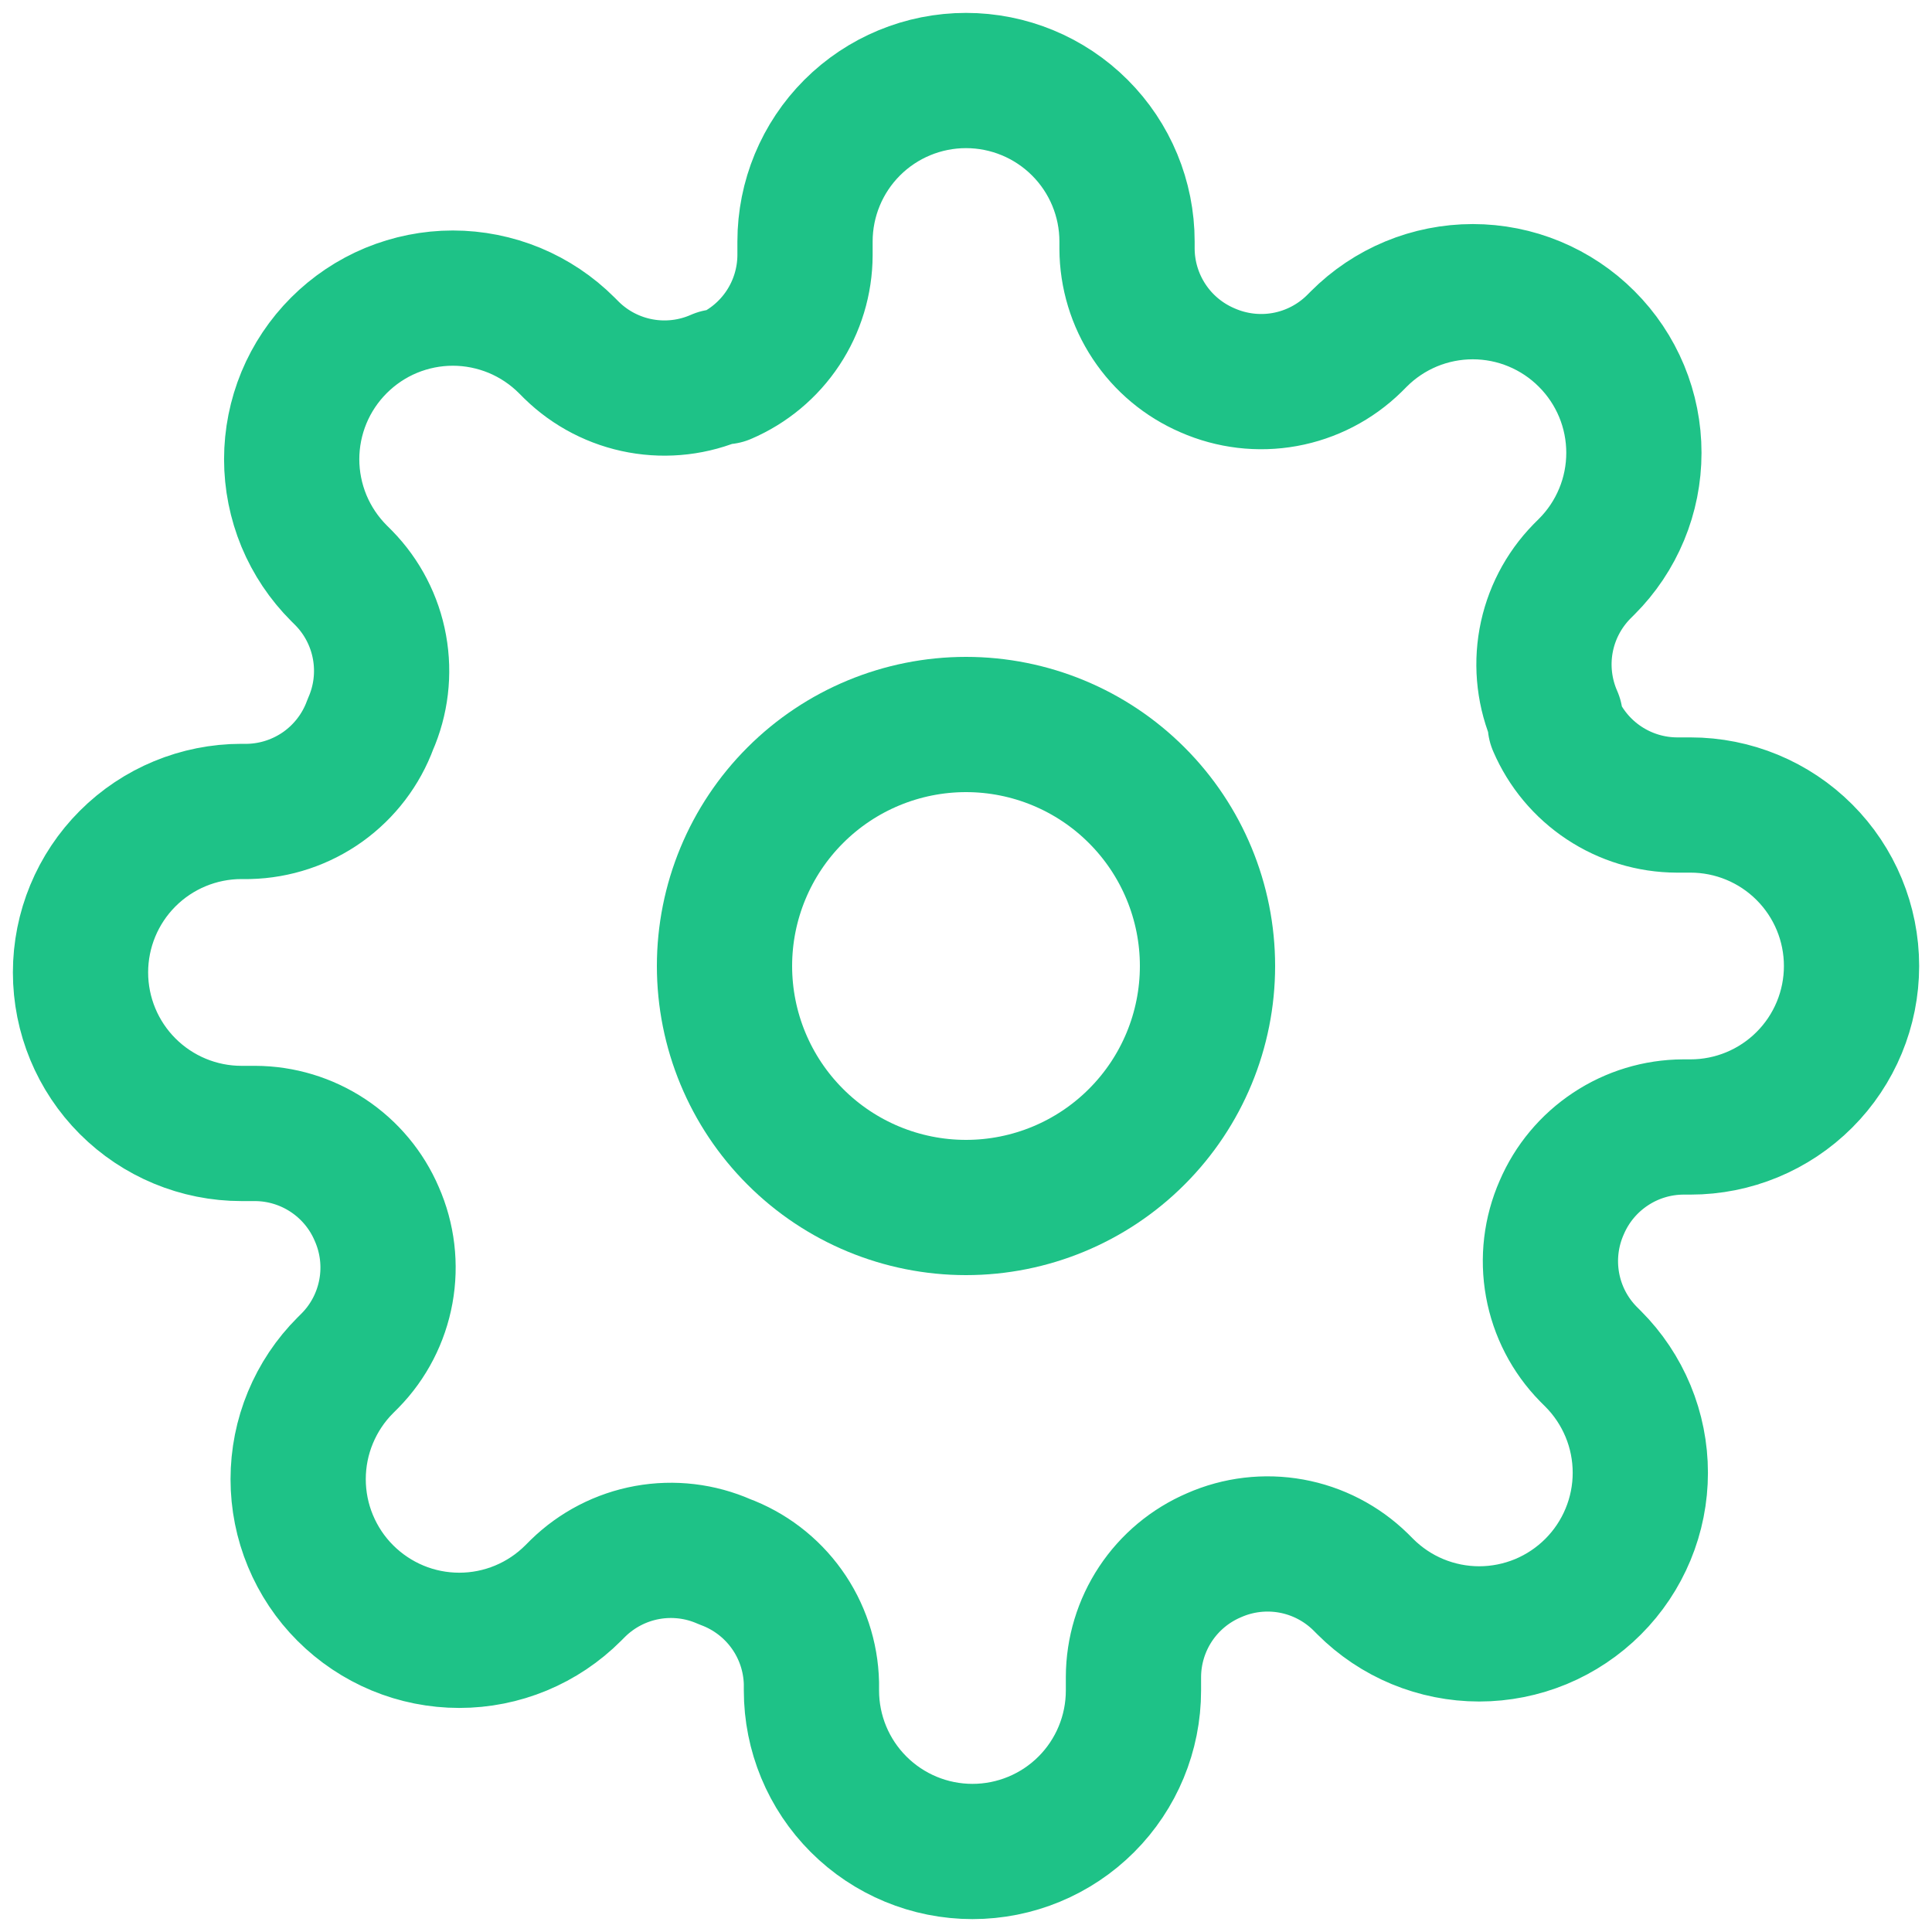 <?xml version="1.0" encoding="UTF-8"?> <svg xmlns="http://www.w3.org/2000/svg" width="40" height="40" viewBox="0 0 40 40" fill="none"> <g clip-path="url(#clip0_96_118)"> <path d="M20 15C18.674 15 17.402 15.527 16.465 16.465C15.527 17.402 15 18.674 15 20C15 21.326 15.527 22.598 16.465 23.535C17.402 24.473 18.674 25 20 25C21.326 25 22.598 24.473 23.535 23.535C24.473 22.598 25 21.326 25 20C25 18.674 24.473 17.402 23.535 16.465C22.598 15.527 21.326 15 20 15Z" stroke="#1EC287" stroke-width="2.8" stroke-linecap="round" stroke-linejoin="round"></path> <path d="M32.334 25C32.112 25.503 32.046 26.06 32.144 26.601C32.242 27.142 32.499 27.64 32.884 28.033L32.984 28.133C33.294 28.443 33.539 28.811 33.707 29.215C33.875 29.62 33.961 30.054 33.961 30.492C33.961 30.93 33.875 31.363 33.707 31.768C33.539 32.173 33.294 32.54 32.984 32.85C32.674 33.16 32.306 33.406 31.902 33.574C31.497 33.741 31.063 33.828 30.625 33.828C30.187 33.828 29.753 33.741 29.349 33.574C28.944 33.406 28.577 33.16 28.267 32.85L28.167 32.75C27.774 32.366 27.275 32.108 26.735 32.01C26.194 31.912 25.636 31.978 25.134 32.2C24.641 32.411 24.22 32.762 23.924 33.209C23.628 33.656 23.469 34.18 23.467 34.717V35C23.467 35.884 23.116 36.732 22.491 37.357C21.866 37.982 21.018 38.333 20.134 38.333C19.25 38.333 18.402 37.982 17.777 37.357C17.151 36.732 16.8 35.884 16.8 35V34.85C16.787 34.298 16.609 33.763 16.288 33.315C15.967 32.866 15.518 32.524 15 32.333C14.498 32.111 13.94 32.045 13.399 32.143C12.859 32.241 12.36 32.499 11.967 32.883L11.867 32.983C11.557 33.293 11.19 33.539 10.785 33.707C10.38 33.875 9.947 33.961 9.509 33.961C9.071 33.961 8.637 33.875 8.232 33.707C7.828 33.539 7.46 33.293 7.15 32.983C6.84 32.674 6.595 32.306 6.427 31.901C6.259 31.497 6.173 31.063 6.173 30.625C6.173 30.187 6.259 29.753 6.427 29.349C6.595 28.944 6.84 28.576 7.15 28.267L7.25 28.167C7.635 27.774 7.892 27.275 7.99 26.734C8.088 26.194 8.022 25.636 7.8 25.133C7.589 24.64 7.238 24.22 6.791 23.924C6.344 23.628 5.82 23.469 5.284 23.467H5C4.116 23.467 3.268 23.115 2.643 22.49C2.018 21.865 1.667 21.017 1.667 20.133C1.667 19.249 2.018 18.401 2.643 17.776C3.268 17.151 4.116 16.8 5 16.8H5.15C5.702 16.787 6.237 16.608 6.686 16.288C7.135 15.966 7.477 15.518 7.667 15C7.889 14.497 7.955 13.94 7.857 13.399C7.759 12.858 7.501 12.359 7.117 11.967L7.017 11.867C6.707 11.557 6.461 11.189 6.293 10.785C6.126 10.38 6.039 9.946 6.039 9.508C6.039 9.07 6.126 8.636 6.293 8.232C6.461 7.827 6.707 7.46 7.017 7.15C7.327 6.84 7.694 6.594 8.099 6.426C8.504 6.259 8.937 6.172 9.375 6.172C9.813 6.172 10.247 6.259 10.652 6.426C11.056 6.594 11.424 6.84 11.734 7.15L11.834 7.25C12.226 7.634 12.725 7.892 13.266 7.99C13.807 8.088 14.364 8.022 14.867 7.8H15C15.493 7.589 15.914 7.238 16.21 6.791C16.506 6.344 16.665 5.82 16.667 5.283V5C16.667 4.116 17.018 3.268 17.643 2.643C18.268 2.018 19.116 1.667 20 1.667C20.884 1.667 21.732 2.018 22.357 2.643C22.983 3.268 23.334 4.116 23.334 5V5.15C23.336 5.686 23.495 6.21 23.791 6.657C24.087 7.105 24.507 7.455 25 7.667C25.503 7.888 26.061 7.955 26.601 7.857C27.142 7.759 27.641 7.501 28.034 7.117L28.134 7.017C28.443 6.707 28.811 6.461 29.215 6.293C29.62 6.125 30.054 6.039 30.492 6.039C30.93 6.039 31.364 6.125 31.768 6.293C32.173 6.461 32.541 6.707 32.85 7.017C33.16 7.326 33.406 7.694 33.574 8.098C33.742 8.503 33.828 8.937 33.828 9.375C33.828 9.813 33.742 10.247 33.574 10.651C33.406 11.056 33.16 11.424 32.85 11.733L32.75 11.833C32.366 12.226 32.108 12.725 32.01 13.266C31.912 13.806 31.979 14.364 32.2 14.867V15C32.412 15.493 32.762 15.913 33.209 16.209C33.657 16.506 34.181 16.665 34.717 16.667H35C35.884 16.667 36.732 17.018 37.357 17.643C37.983 18.268 38.334 19.116 38.334 20C38.334 20.884 37.983 21.732 37.357 22.357C36.732 22.982 35.884 23.333 35 23.333H34.85C34.314 23.335 33.79 23.494 33.343 23.791C32.896 24.087 32.545 24.507 32.334 25Z" stroke="#1EC287" stroke-width="2.8" stroke-linecap="round" stroke-linejoin="round"></path> </g> <defs> <clipPath id="clip0_96_118"> <rect width="40" height="40" fill="white"></rect> </clipPath> </defs> </svg> 